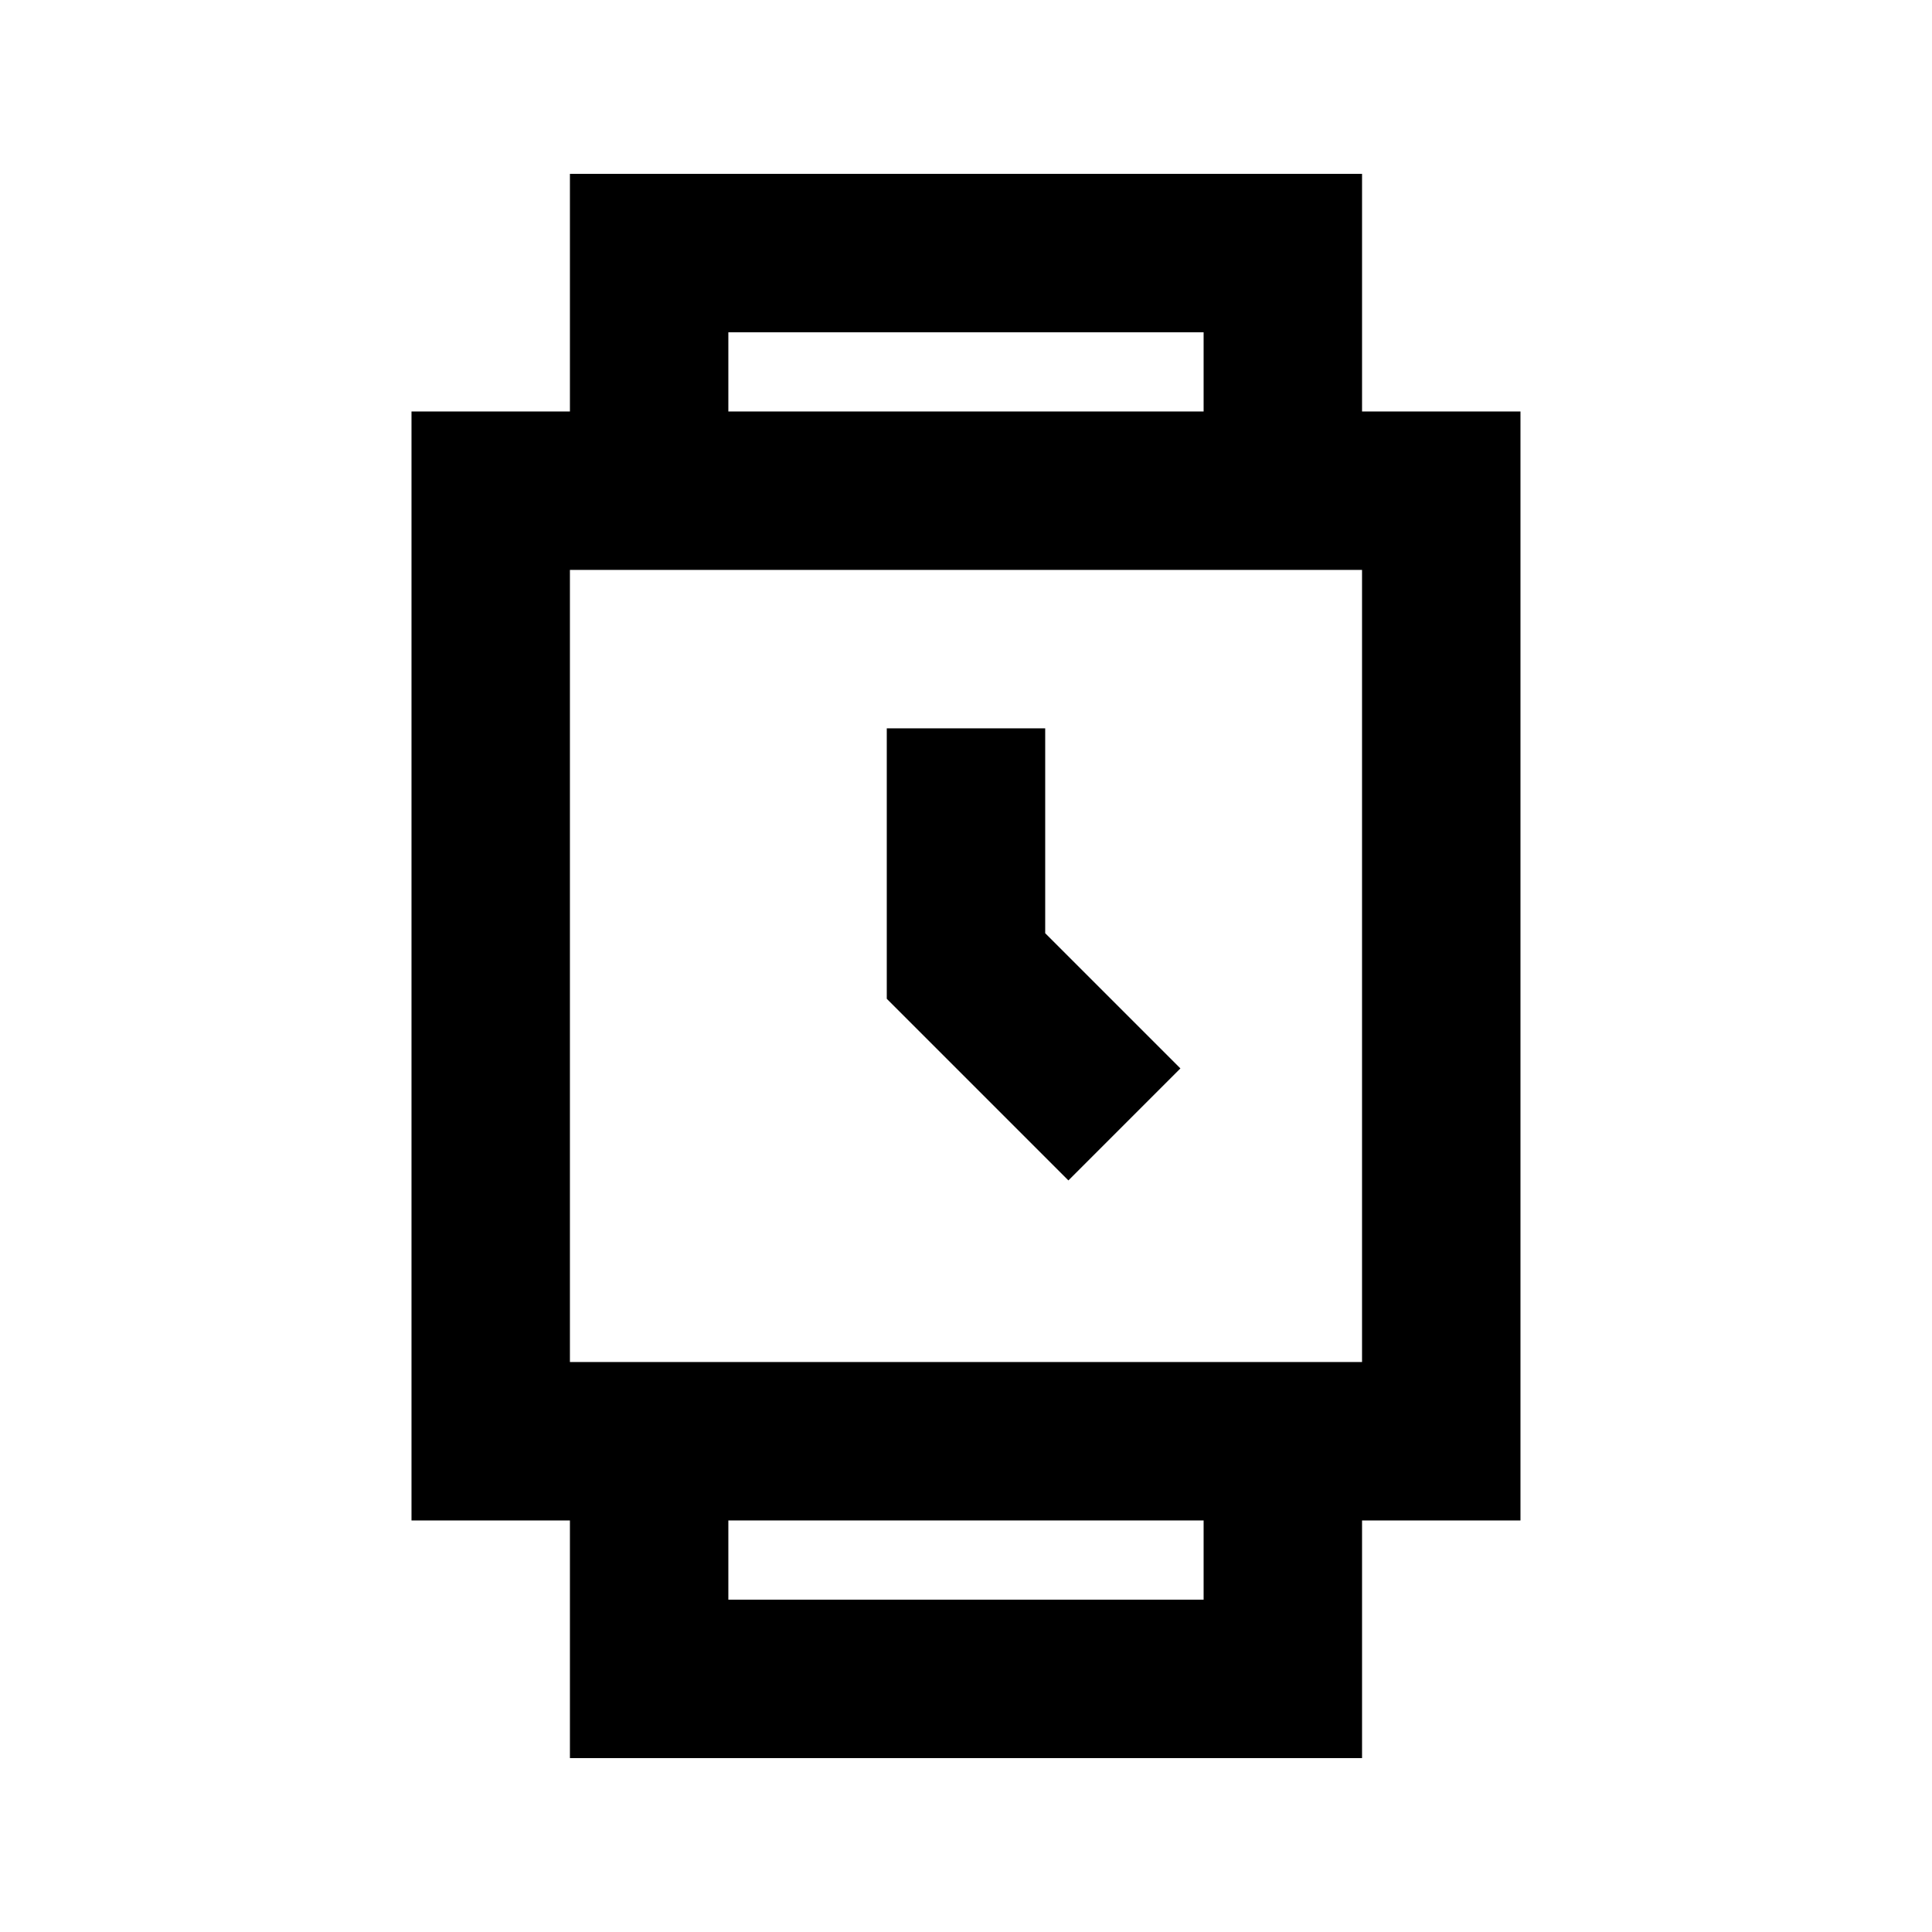 <?xml version="1.0" encoding="UTF-8"?>
<!-- Uploaded to: SVG Repo, www.svgrepo.com, Generator: SVG Repo Mixer Tools -->
<svg fill="#000000" width="800px" height="800px" version="1.1" viewBox="144 144 512 512" xmlns="http://www.w3.org/2000/svg">
 <g>
  <path d="m546.94 253.05h-41.984v-62.977h-209.92v62.977h-41.984v293.89h41.984v62.977h209.92v-62.977h41.984zm-209.92-20.992h125.95v20.992h-125.95zm125.95 335.87h-125.95v-20.992h125.95zm41.984-62.977h-209.92v-209.92h209.92z"/>
  <path d="m456.82 427.14-35.832-35.832v-54.285h-41.984v71.664l48.133 48.137z"/>
 </g>
</svg>
